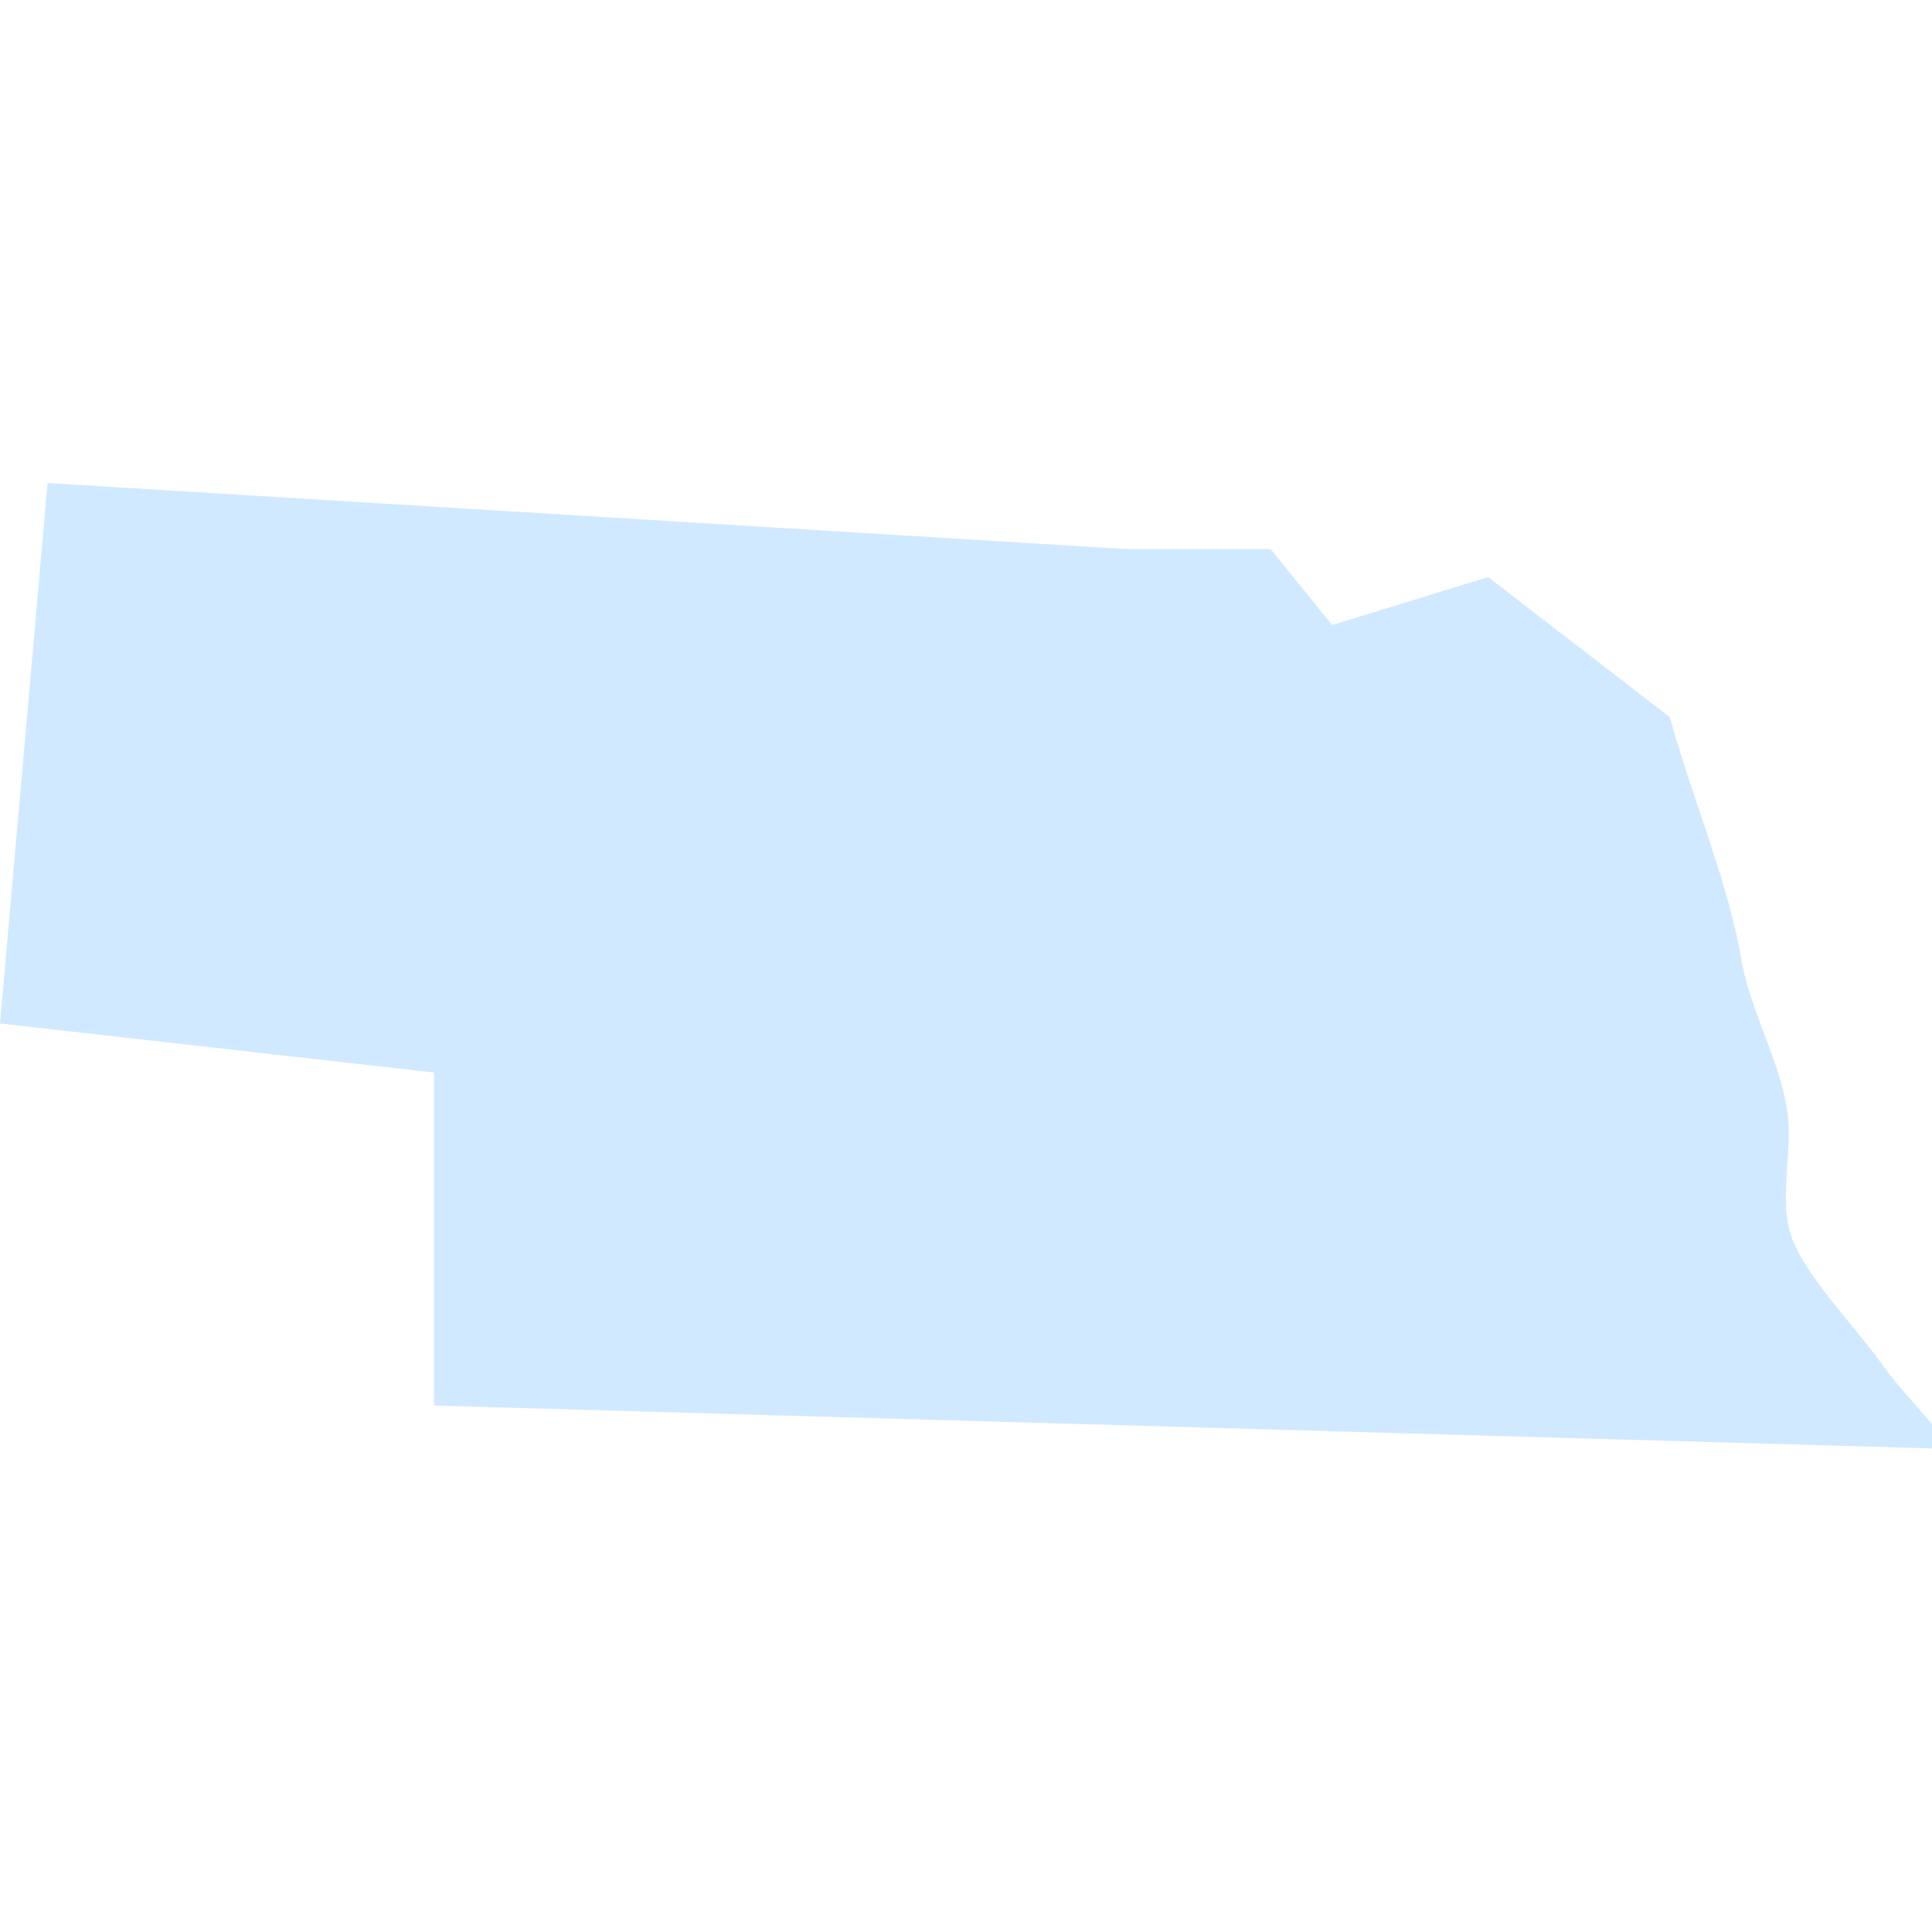 <svg width="200" height="200" viewBox="0 0 200 200" fill="none" xmlns="http://www.w3.org/2000/svg">
<g clip-path="url(#clip0_1939_97176)">
<path d="M194.762 141.139C193.936 139.98 192.86 138.668 191.722 137.279C189.297 134.314 186.791 131.249 185.635 128.527C184.636 126.164 184.837 123.241 185.028 120.413C185.132 118.832 185.235 117.342 185.125 116.039C184.862 112.947 183.779 110.067 182.628 107.018C181.691 104.527 180.722 101.953 180.255 99.272C179.366 94.157 177.576 88.845 175.847 83.71C174.803 80.606 173.738 77.404 172.848 74.229L154.054 59.739L137.896 64.701L131.538 56.838H116.538L4.923 50L0 105.95L44.927 111.029V145.502L202 150C200.933 148.455 199.721 147.072 198.449 145.635C197.223 144.24 195.947 142.798 194.762 141.139Z" fill="#D1E9FF"/>
</g>
<defs>
<clipPath id="clip0_1939_97176">
<rect width="200" height="200" fill="white"/>
</clipPath>
</defs>
</svg>

